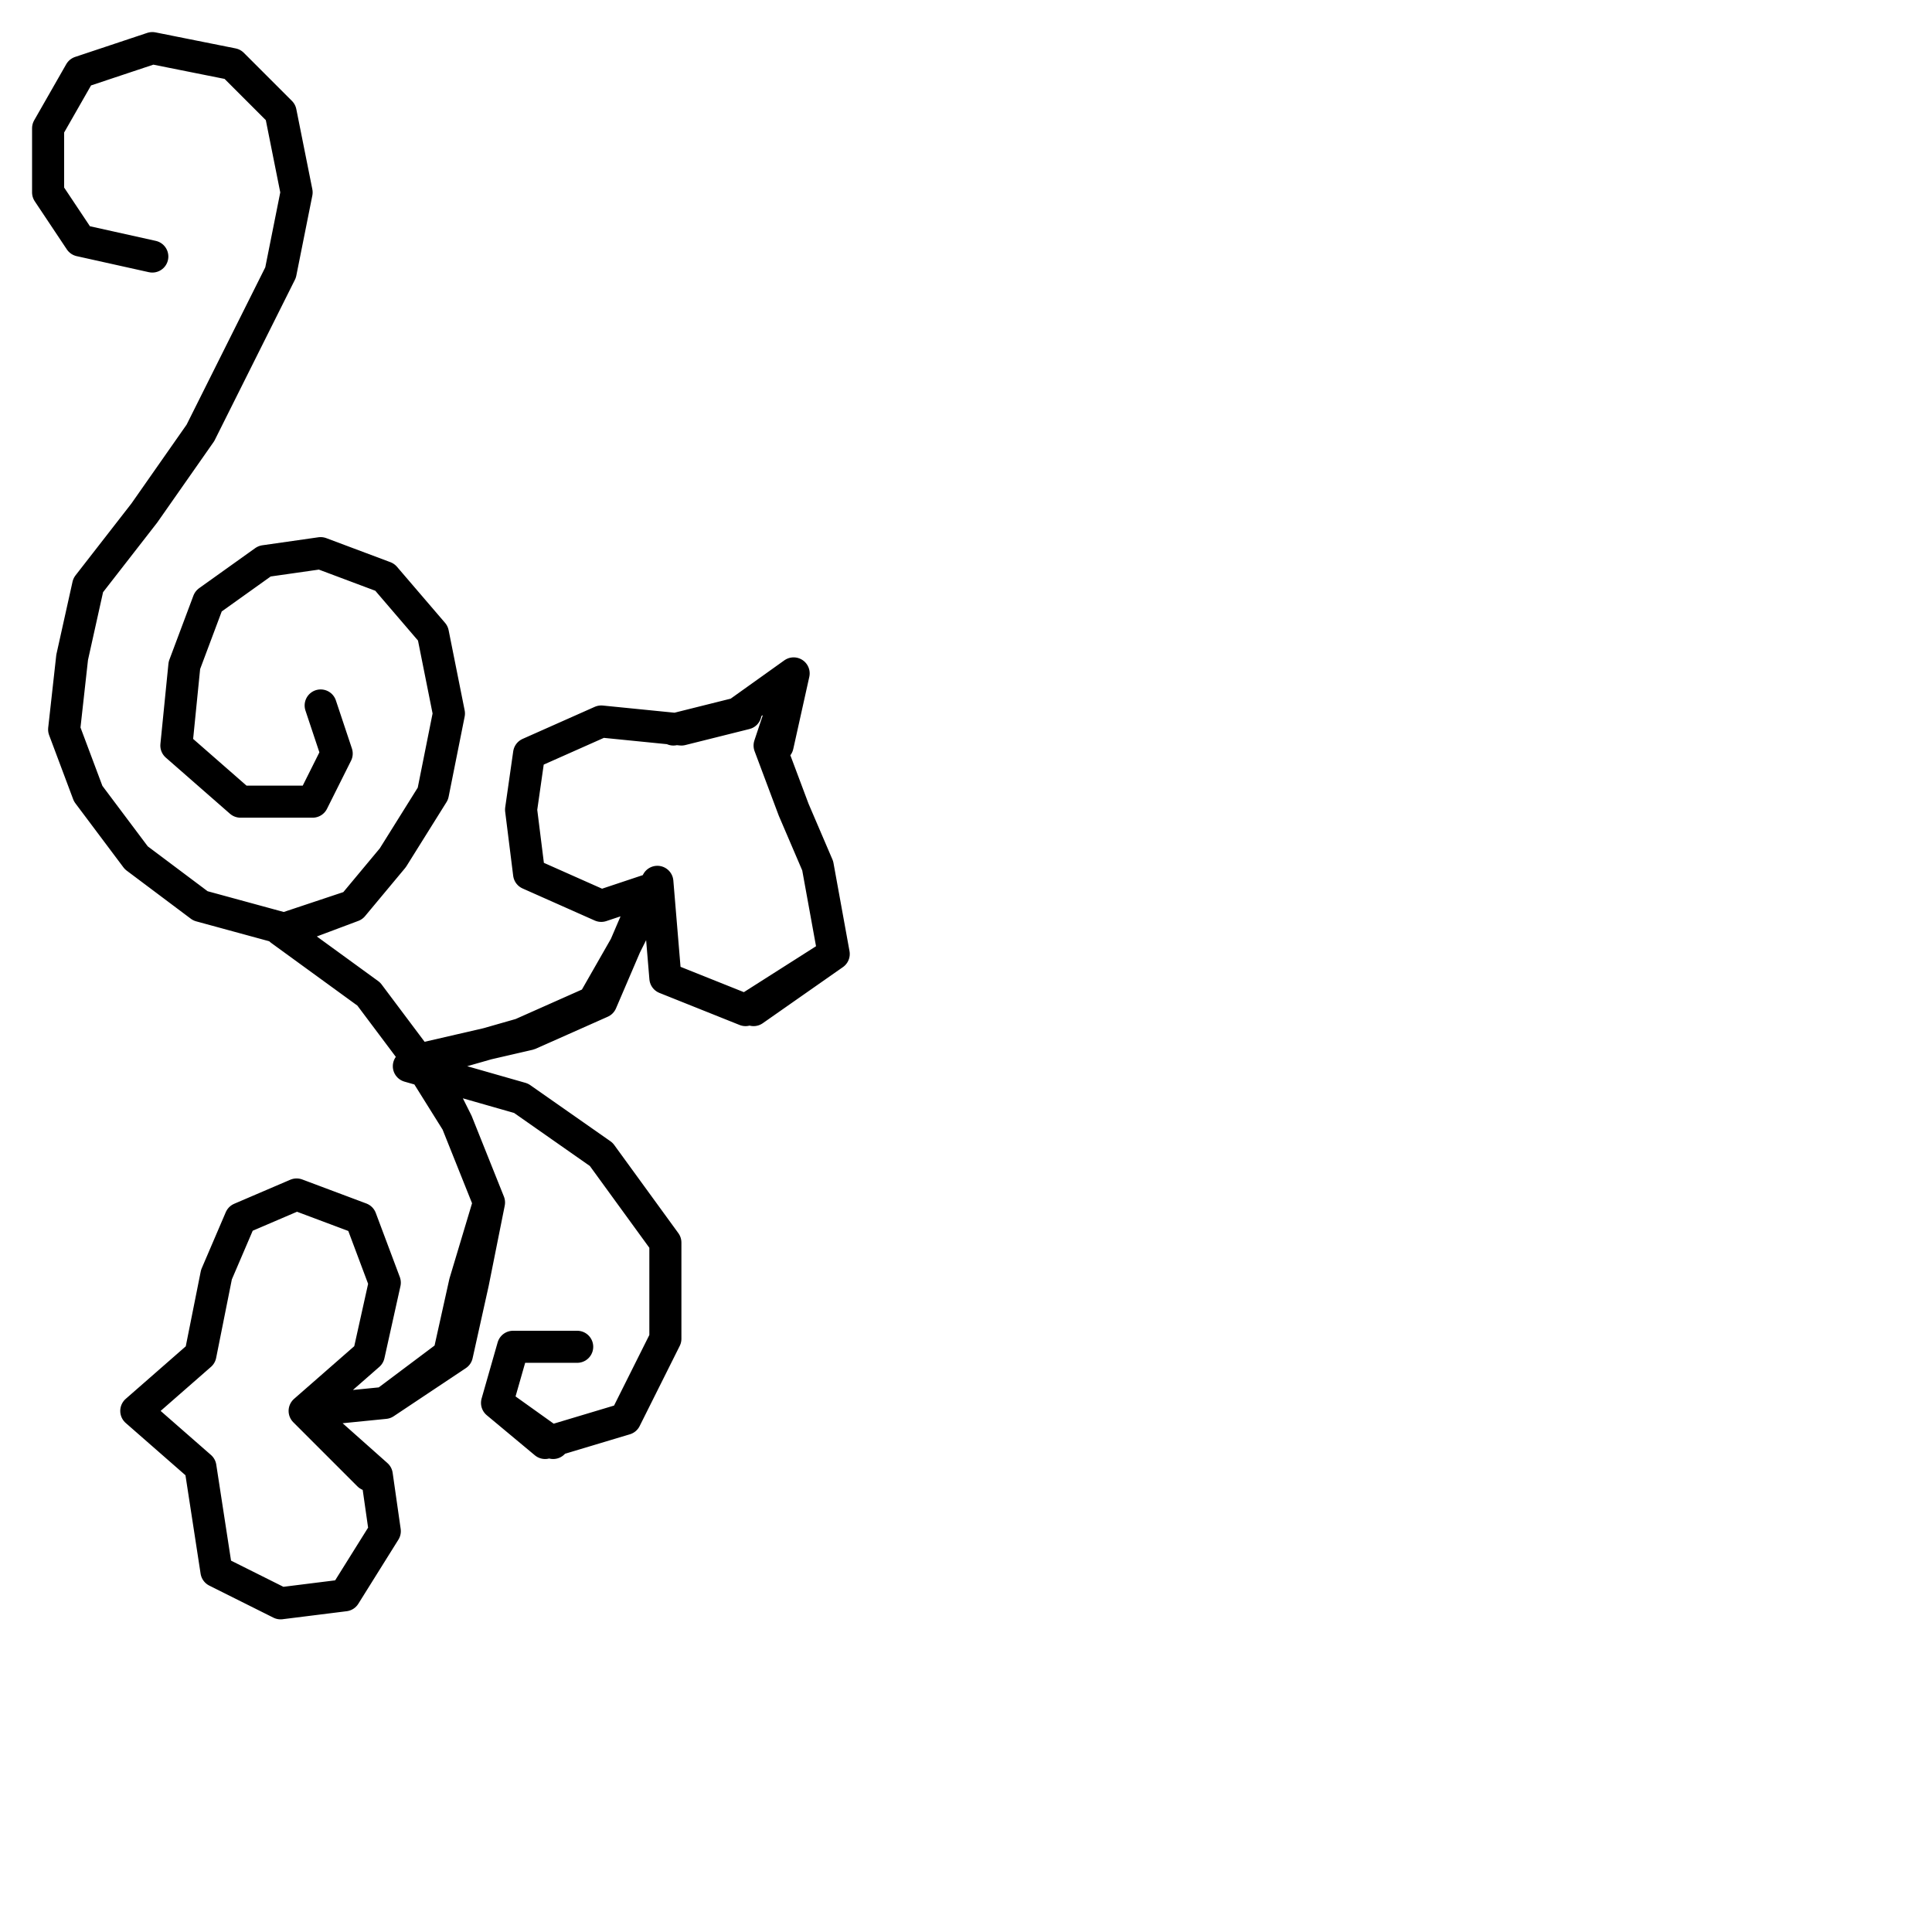 <?xml version="1.0" encoding="utf-8"?>
<!-- Generator: Adobe Illustrator 24.1.2, SVG Export Plug-In . SVG Version: 6.00 Build 0)  -->
<svg version="1.1" id="Ebene_1" xmlns="http://www.w3.org/2000/svg" xmlns:xlink="http://www.w3.org/1999/xlink" x="0px" y="0px"
	 viewBox="0 0 24.1 24.1" style="enable-background:new 0 0 24.1 24.1;" xml:space="preserve">
<style type="text/css">
	.st0{fill:none;stroke:#000000;stroke-width:0.4;stroke-linecap:round;stroke-linejoin:round;}
</style>
<polyline class="st0" points="1.9,0.6 1,0.9 0.6,1.6 0.6,2.4 1,3 1.9,3.2 1,3 0.6,2.4 0.6,1.6 1,0.9 1.9,0.6 2.9,0.8 1.9,0.6 
	2.9,0.8 3.5,1.4 2.9,0.8 3.5,1.4 3.7,2.4 3.5,1.4 3.7,2.4 3.5,3.4 3.7,2.4 3.5,3.4 3,4.4 3.5,3.4 3,4.4 2.5,5.4 3,4.4 2.5,5.4 
	1.8,6.4 2.5,5.4 1.8,6.4 1.1,7.3 1.8,6.4 1.1,7.3 0.9,8.2 1.1,7.3 0.9,8.2 0.8,9.1 0.9,8.2 0.8,9.1 1.1,9.9 0.8,9.1 1.1,9.9 
	1.7,10.7 1.1,9.9 1.7,10.7 2.5,11.3 1.7,10.7 2.5,11.3 3.6,11.6 2.5,11.3 3.6,11.6 4.4,11.3 4.9,10.7 5.4,9.9 5.6,8.9 5.4,7.9 
	4.8,7.2 4,6.9 3.3,7 2.6,7.5 2.3,8.3 2.2,9.3 3,10 3.9,10 4.2,9.4 4,8.8 4.2,9.4 3.9,10 3,10 2.2,9.3 2.3,8.3 2.6,7.5 3.3,7 4,6.9 
	4.8,7.2 5.4,7.9 5.6,8.9 5.4,9.9 4.9,10.7 4.4,11.3 3.5,11.6 4.6,12.4 3.5,11.6 4.6,12.4 5.2,13.2 4.6,12.4 5.2,13.2 5.7,14 6.1,15 
	5.8,16 5.6,16.9 4.8,17.5 3.8,17.6 4.6,16.9 3.8,17.6 4.6,16.9 4.8,16 4.6,16.9 4.8,16 4.5,15.2 4.8,16 4.5,15.2 3.7,14.9 4.5,15.2 
	3.7,14.9 3,15.2 3.7,14.9 3,15.2 2.7,15.9 3,15.2 2.7,15.9 2.5,16.9 2.7,15.9 2.5,16.9 1.7,17.6 2.5,16.9 1.7,17.6 2.5,18.3 
	1.7,17.6 2.5,18.3 2.7,19.6 2.5,18.3 2.7,19.6 3.5,20 2.7,19.6 3.5,20 4.3,19.9 3.5,20 4.3,19.9 4.8,19.1 4.3,19.9 4.8,19.1 
	4.7,18.4 4.8,19.1 4.7,18.4 3.8,17.6 4.6,18.4 3.8,17.6 4.8,17.5 5.7,16.9 5.9,16 6.1,15 5.7,14 5.3,13.2 6.6,12.9 7.5,12.5 
	7.8,11.8 8.2,11 8.3,12.2 8.2,11 8.3,12.2 9.3,12.6 8.3,12.2 9.3,12.6 10.4,11.9 9.4,12.6 10.4,11.9 10.2,10.8 10.4,11.9 10.2,10.8 
	9.9,10.1 10.2,10.8 9.9,10.1 9.6,9.3 9.9,10.1 9.6,9.3 9.9,8.4 9.7,9.3 9.9,8.4 9.2,8.9 9.9,8.4 9.2,8.9 8.4,9.1 9.3,8.9 8.5,9.1 
	7.5,9 8.5,9.1 7.5,9 6.6,9.4 7.5,9 6.6,9.4 6.5,10.1 6.6,9.4 6.5,10.1 6.6,10.9 6.5,10.1 6.6,10.9 7.5,11.3 6.6,10.9 7.5,11.3 
	8.1,11.1 7.5,11.3 8.1,11.1 7.8,11.8 7.4,12.5 6.5,12.9 5.1,13.3 6.5,13.7 5.1,13.3 6.5,13.7 7.5,14.4 6.5,13.7 7.5,14.4 8.3,15.5 
	7.5,14.4 8.3,15.5 8.3,16.7 8.3,15.5 8.3,16.7 7.8,17.7 8.3,16.7 7.8,17.7 6.8,18 7.8,17.7 6.8,18 6.2,17.5 6.9,18 6.2,17.5 
	6.4,16.8 6.2,17.5 6.4,16.8 7.2,16.8 6.4,16.8 7.2,16.8 7.2,16.8 7,16.8 "/>
</svg>
